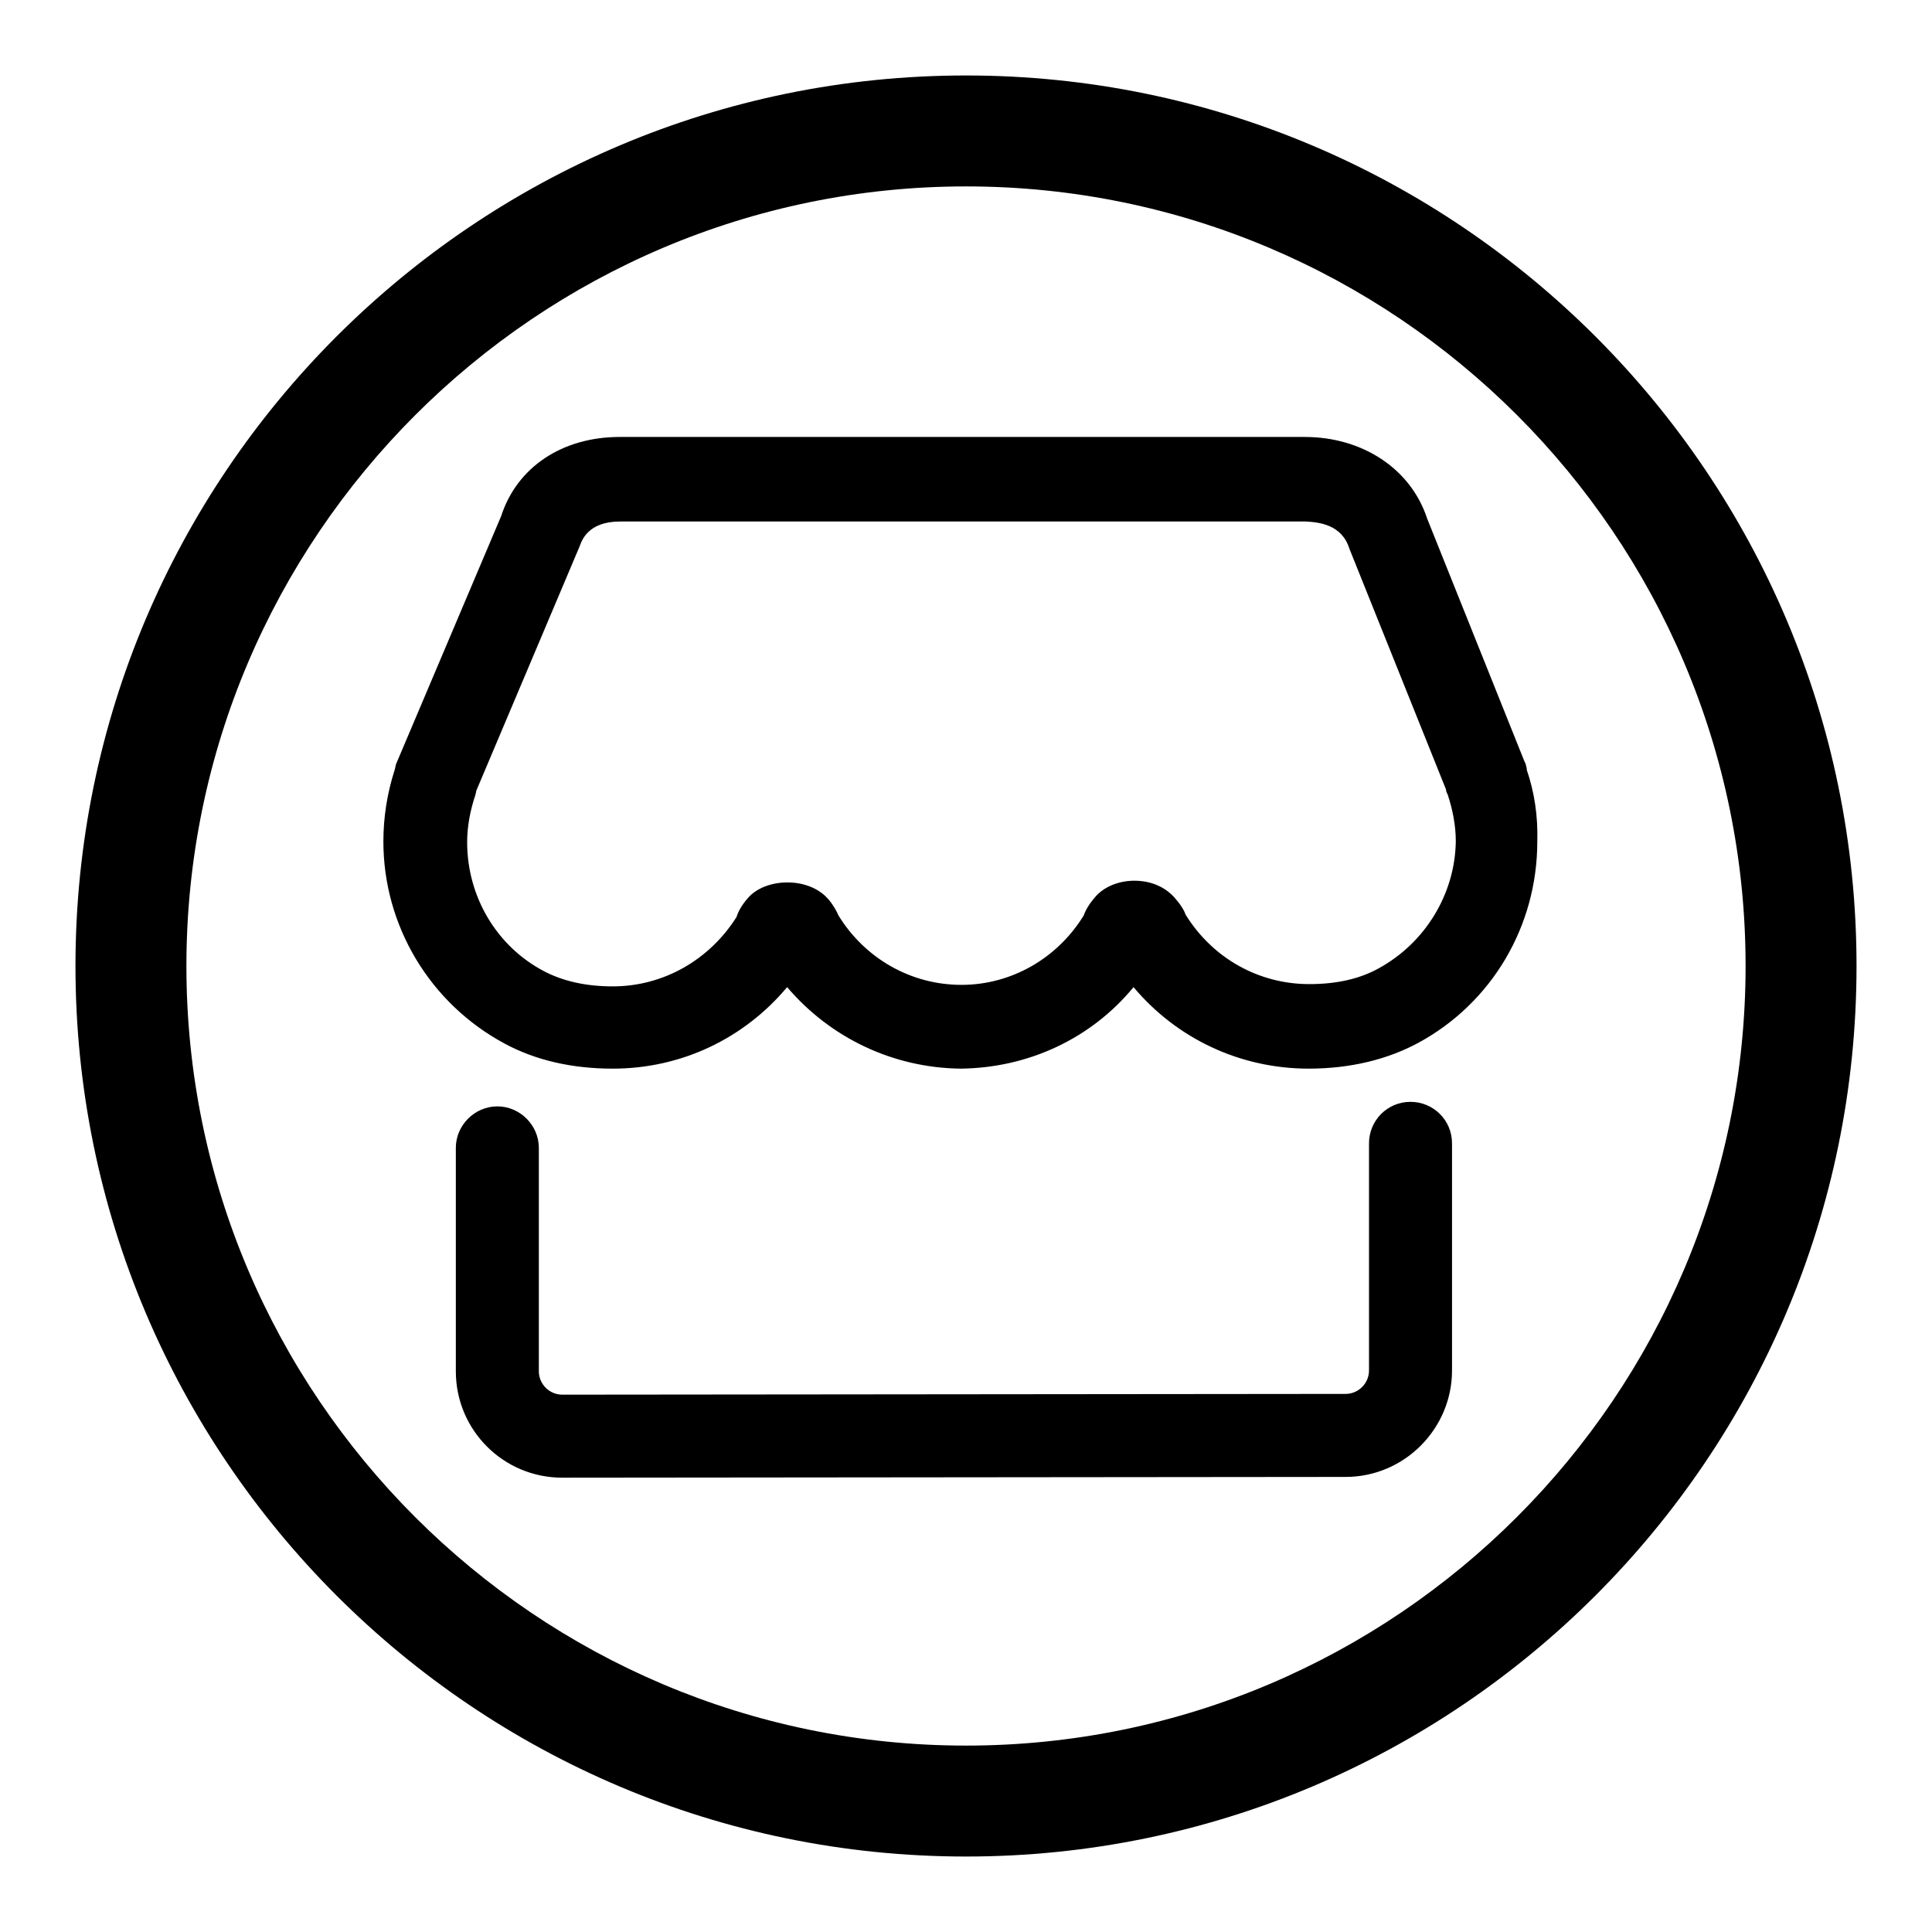 <?xml version="1.0" encoding="utf-8"?>
<!-- Svg Vector Icons : http://www.onlinewebfonts.com/icon -->
<!DOCTYPE svg PUBLIC "-//W3C//DTD SVG 1.1//EN" "http://www.w3.org/Graphics/SVG/1.1/DTD/svg11.dtd">
<svg version="1.1" xmlns="http://www.w3.org/2000/svg" xmlns:xlink="http://www.w3.org/1999/xlink" x="0px" y="0px" viewBox="0 0 256 256" enable-background="new 0 0 256 256" xml:space="preserve">
<g><g><path fill="#000000" d="M128,246c65.1,0,118-52.9,118-118c0-65.1-52.9-118-118-118C62.9,10,10,62.9,10,128C10,193.1,62.9,246,128,246L128,246L128,246z M128,24.7c56.9,0,103.3,46.3,103.3,103.3c0,56.9-46.3,103.3-103.3,103.3c-56.9,0-103.3-46.3-103.3-103.3C24.7,71.1,71.1,24.7,128,24.7L128,24.7L128,24.7z"/><path fill="#000000" d="M128,128.6"/><path fill="#000000" d="M202.3,102c0-0.1,0-0.2,0-0.2c-0.1-0.3-0.1-0.6-0.3-0.9l-12.9-32.2c-2.2-6.7-8.7-10.8-16.2-10.8H82.1c-7.6,0-13.6,4-15.7,10.5l-13.9,32.8c-0.1,0.2-0.1,0.5-0.2,0.8c-1,3.1-1.5,6.3-1.5,9.5c0,11.2,6.2,21.5,16.1,26.8l0,0l0,0l0,0l0,0c4.1,2.2,8.9,3.3,14.3,3.3c9.1,0,17.4-4,23.1-10.8c5.7,6.7,14,10.7,23,10.8c9-0.1,17.3-4,22.9-10.8c5.7,6.8,14.1,10.8,23.2,10.8c5.5,0,10.4-1.2,14.5-3.4c9.8-5.3,15.8-15.5,15.8-26.7C203.8,108.1,203.3,104.9,202.3,102L202.3,102L202.3,102z M182.7,128.3c-2.5,1.4-5.6,2.1-9.2,2.1c-6.7,0-12.8-3.4-16.4-9.2c-0.2-0.6-0.7-1.4-1.5-2.3c-0.9-1-2.6-2.2-5.3-2.2c-2.2,0-4.2,0.9-5.3,2.3c-0.7,0.8-1.2,1.7-1.4,2.3c-3.5,5.7-9.6,9.2-16.2,9.2c-6.7,0-12.8-3.5-16.3-9.2c-0.2-0.5-0.7-1.4-1.3-2.1c-2.6-3.1-8.4-2.9-10.7-0.2c-0.8,0.9-1.3,1.8-1.5,2.5c-3.6,5.7-9.7,9.2-16.4,9.2c-3.6,0-6.6-0.7-9.1-2l0,0l0,0c-6.3-3.3-10.2-9.9-10.2-17.1c0-2.1,0.4-4.2,1.1-6.3c0-0.1,0.1-0.3,0.1-0.5l13.7-32.4c0.3-0.8,1.1-3.3,5.4-3.3h90.8c1.8,0.1,4.8,0.4,5.8,3.6l12.8,31.9c0,0.2,0.1,0.5,0.2,0.6c0.7,2.1,1.1,4.2,1.1,6.3C192.8,118.4,188.9,124.9,182.7,128.3L182.7,128.3L182.7,128.3z"/><path fill="#000000" d="M186.9,146c-3.1,0-5.5,2.5-5.5,5.5v30.1c0,1.7-1.4,3.1-3.1,3.1l-103.8,0.1c-1.7,0-3.1-1.4-3.1-3.1v-29.6c0-3-2.5-5.5-5.5-5.5l0,0c-3,0-5.5,2.5-5.5,5.5l0,29.6c0,7.8,6.3,14.1,14.1,14.1l103.8-0.1c7.8,0,14.1-6.4,14.1-14.1v-30.1C192.4,148.4,189.9,146,186.9,146L186.9,146L186.9,146z"/><path fill="#000000" d="M180.8,102.9"/></g></g>
</svg>
